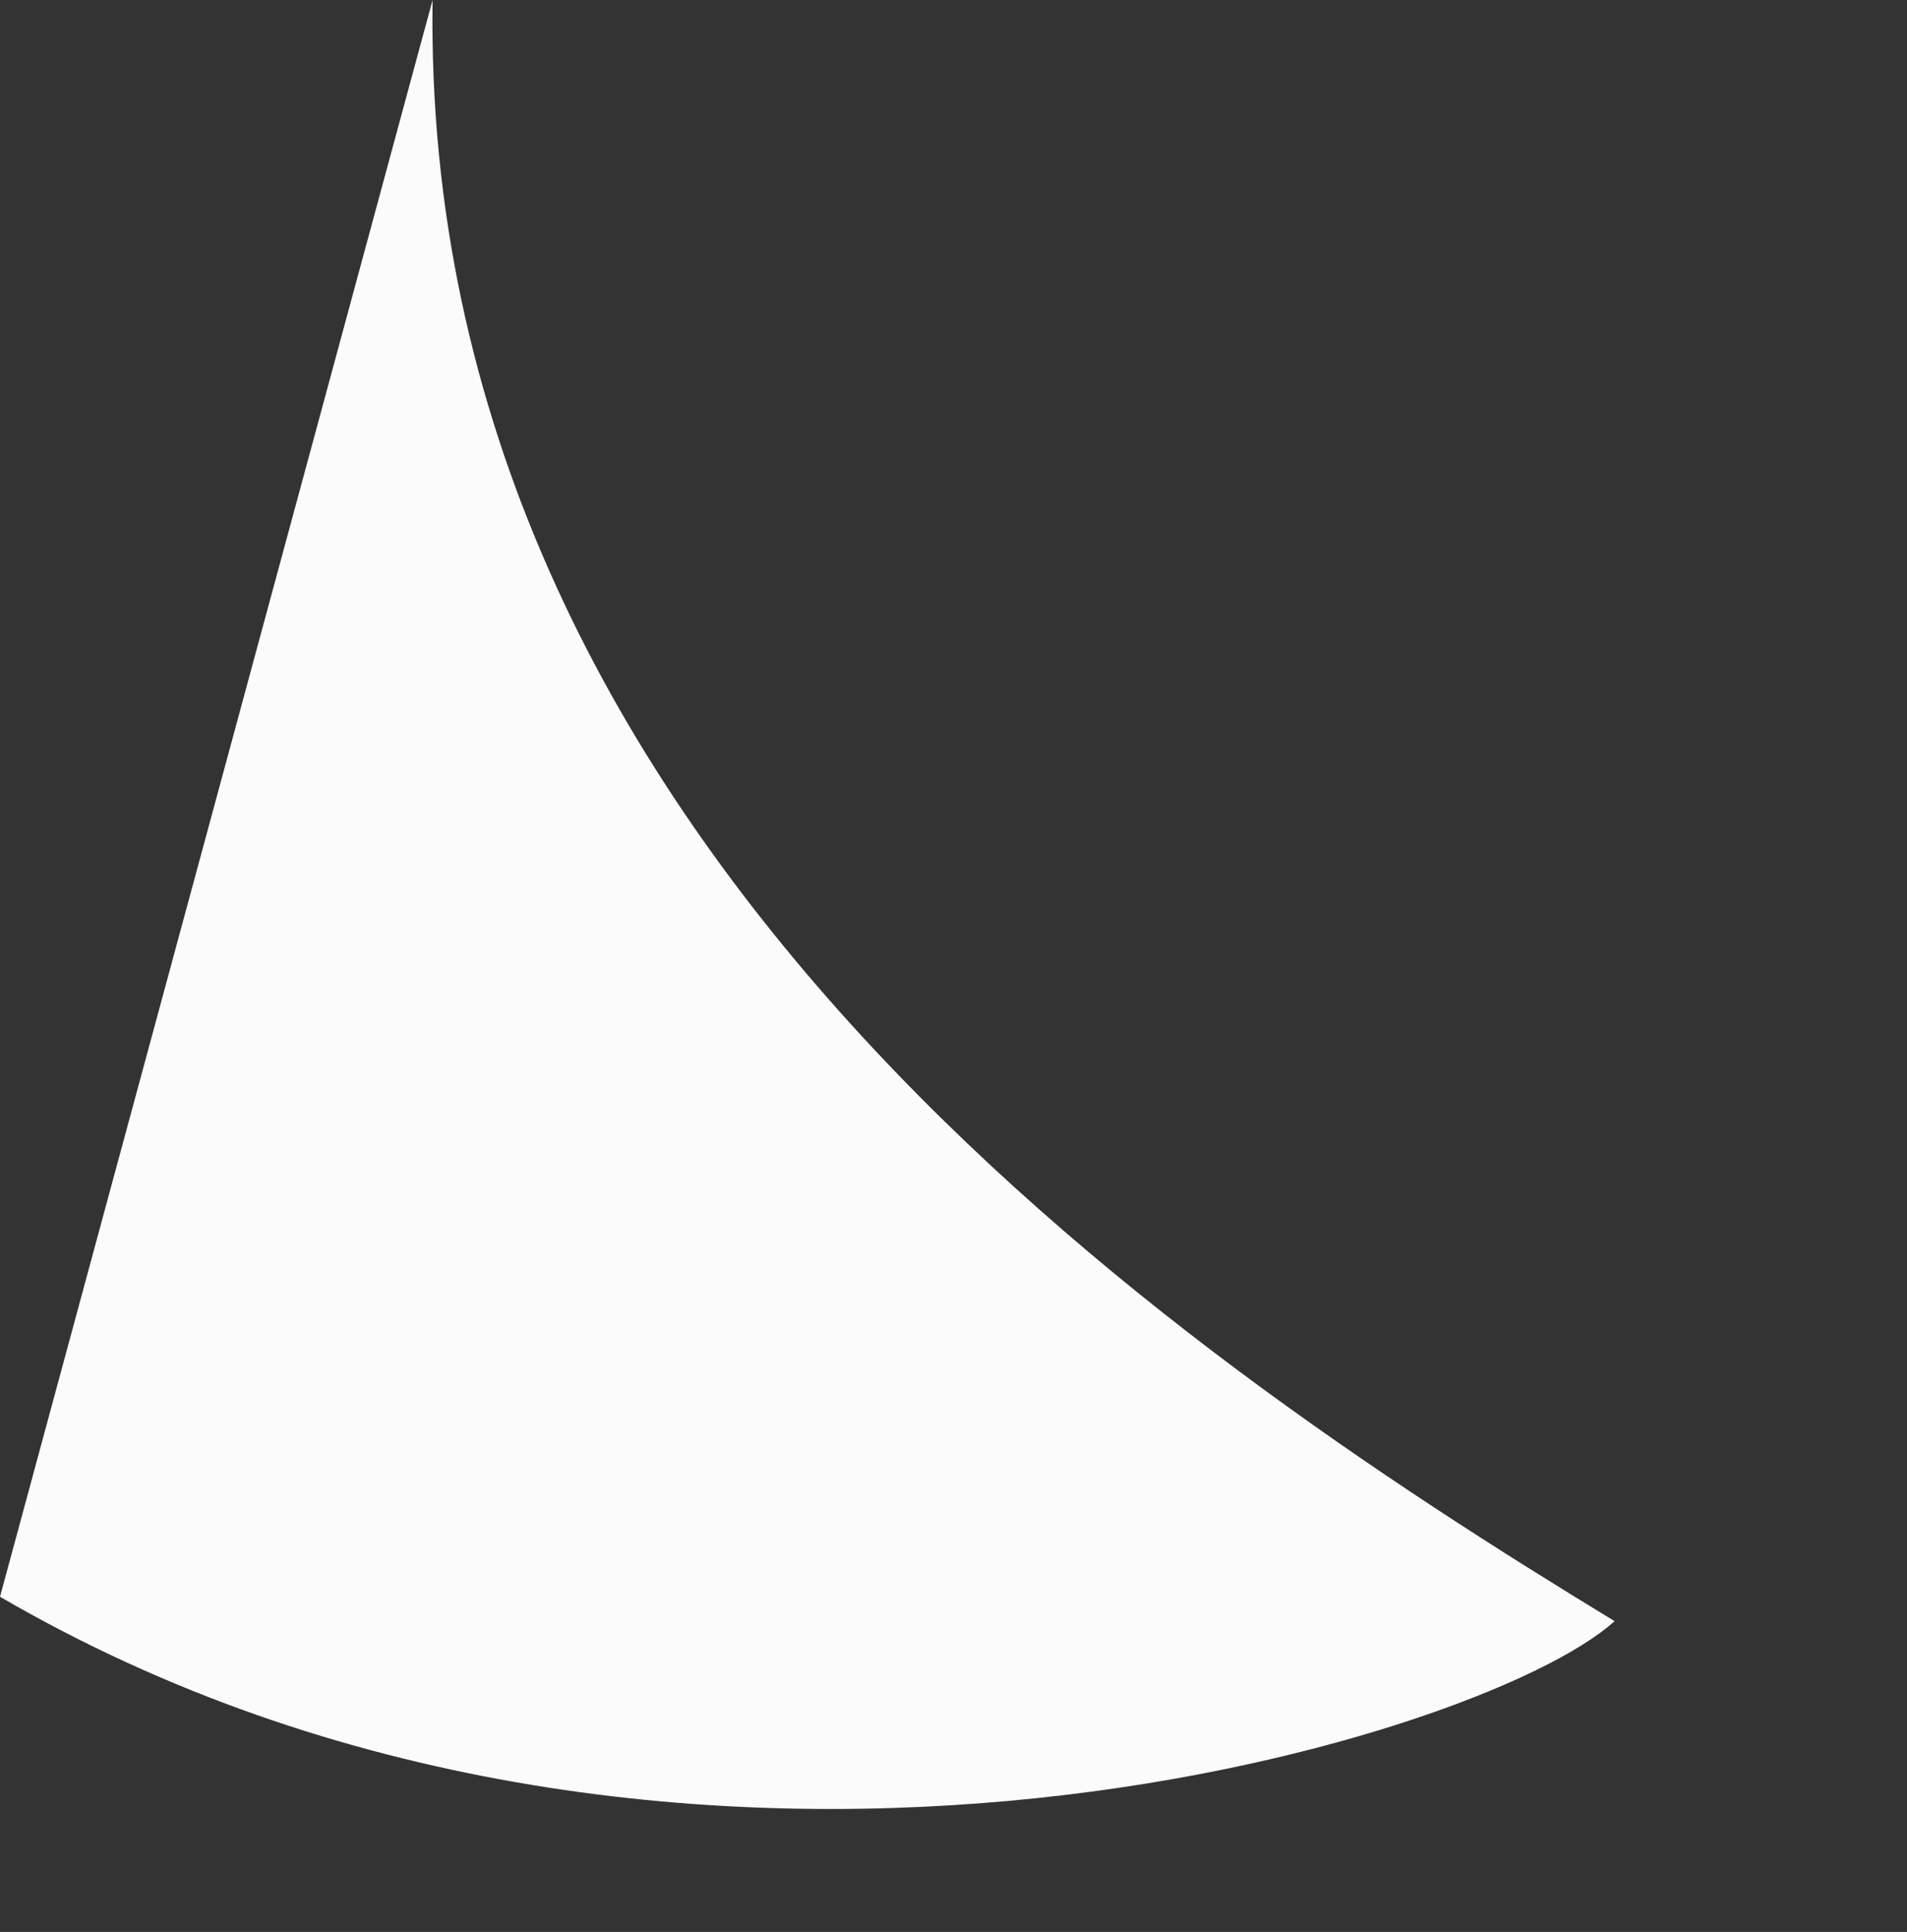 <?xml version="1.0" encoding="UTF-8"?> <!-- Generator: Adobe Illustrator 24.2.3, SVG Export Plug-In . SVG Version: 6.00 Build 0) --> <svg xmlns="http://www.w3.org/2000/svg" xmlns:xlink="http://www.w3.org/1999/xlink" id="Слой_1" x="0px" y="0px" viewBox="0 0 31.3 31.7" style="enable-background:new 0 0 31.3 31.7;" xml:space="preserve"><rect x="0" y="0" width="31.3" height="31.7" fill="#333333" stroke="none"/> <style type="text/css"> .st0{fill:#FBFBFB;} </style> <path class="st0" d="M26.5,26.6c-2.2,2-15.5,6-26.5-0.4L7.1,0C6.9,13.8,19.1,22.1,26.5,26.6z"></path> </svg> 